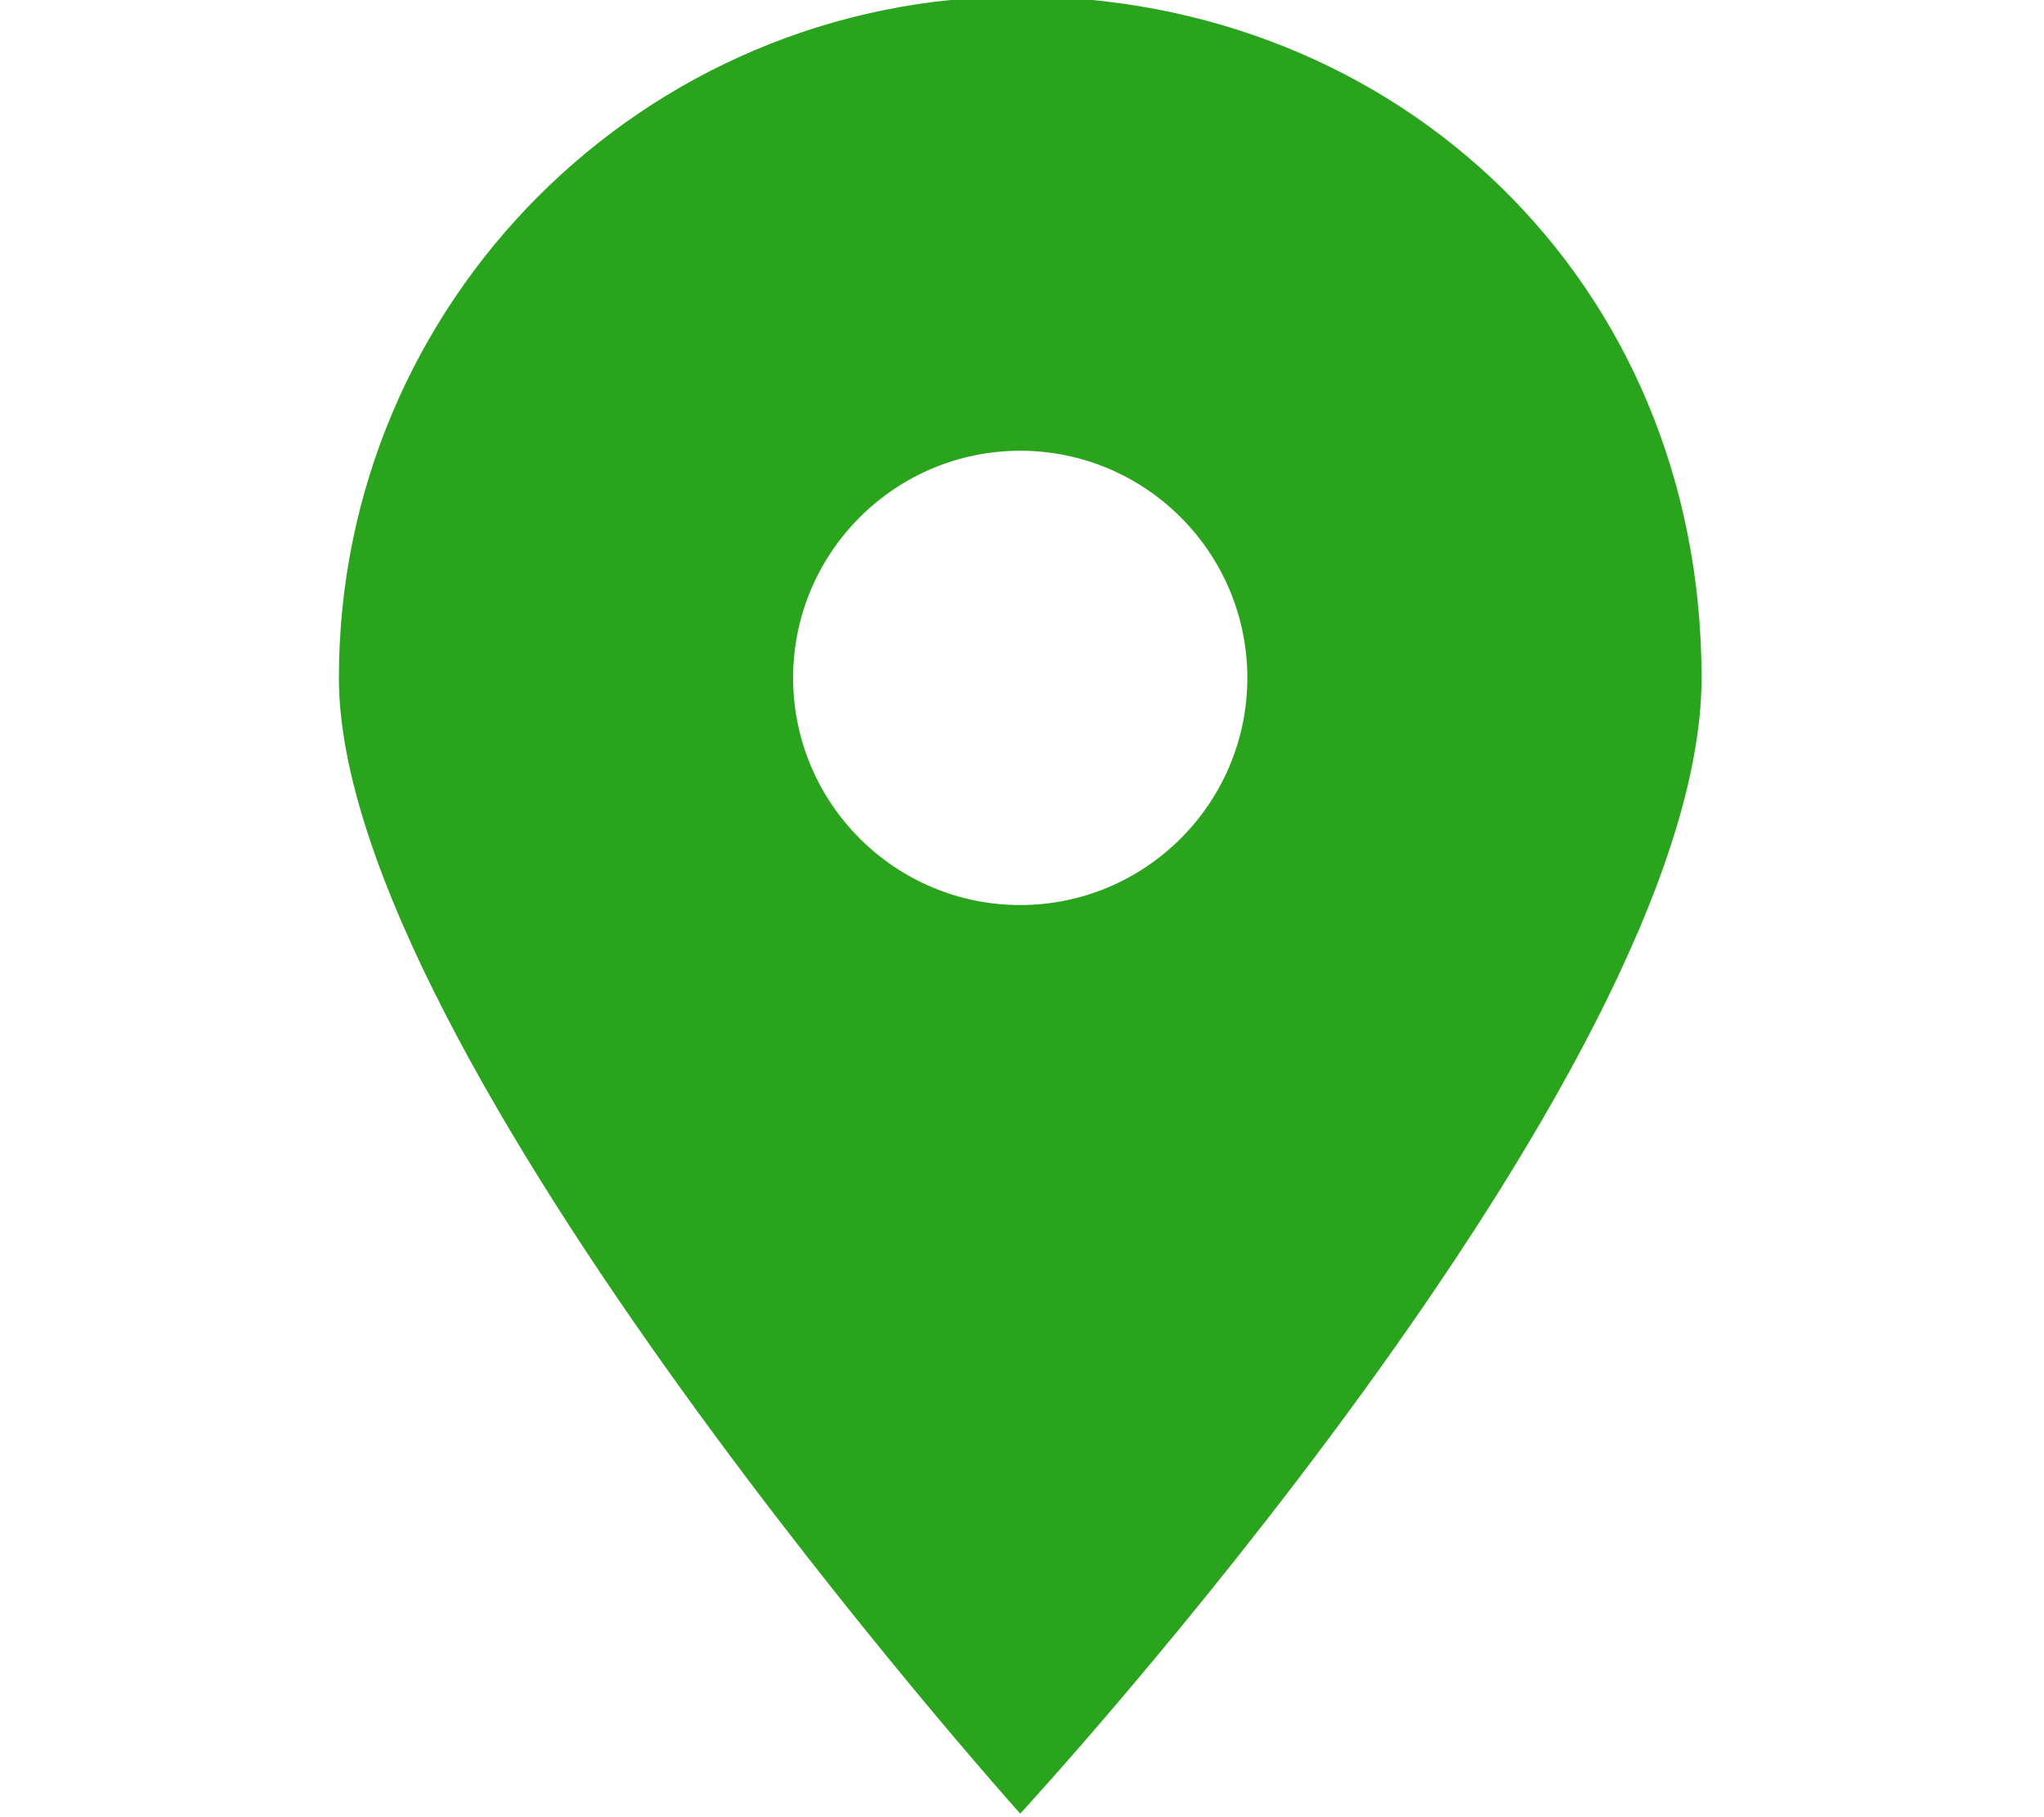 <?xml version="1.0" encoding="UTF-8"?>
<svg id="Layer_1" data-name="Layer 1" xmlns="http://www.w3.org/2000/svg" version="1.1" viewBox="0 0 576 512">
  <defs>
    <style>
      .cls-1 {
        fill: #2ba41d;
        stroke-width: 0px;
      }
    </style>
  </defs>
  <path class="cls-1" d="M287.5,511s192-208,192-320S393.5-1,287.5-1,95.5,85,95.5,191s192,320,192,320ZM287.5,127c35.3,0,64,28.7,64,64s-28.7,64-64,64-64-28.7-64-64,28.7-64,64-64Z"/>
</svg>